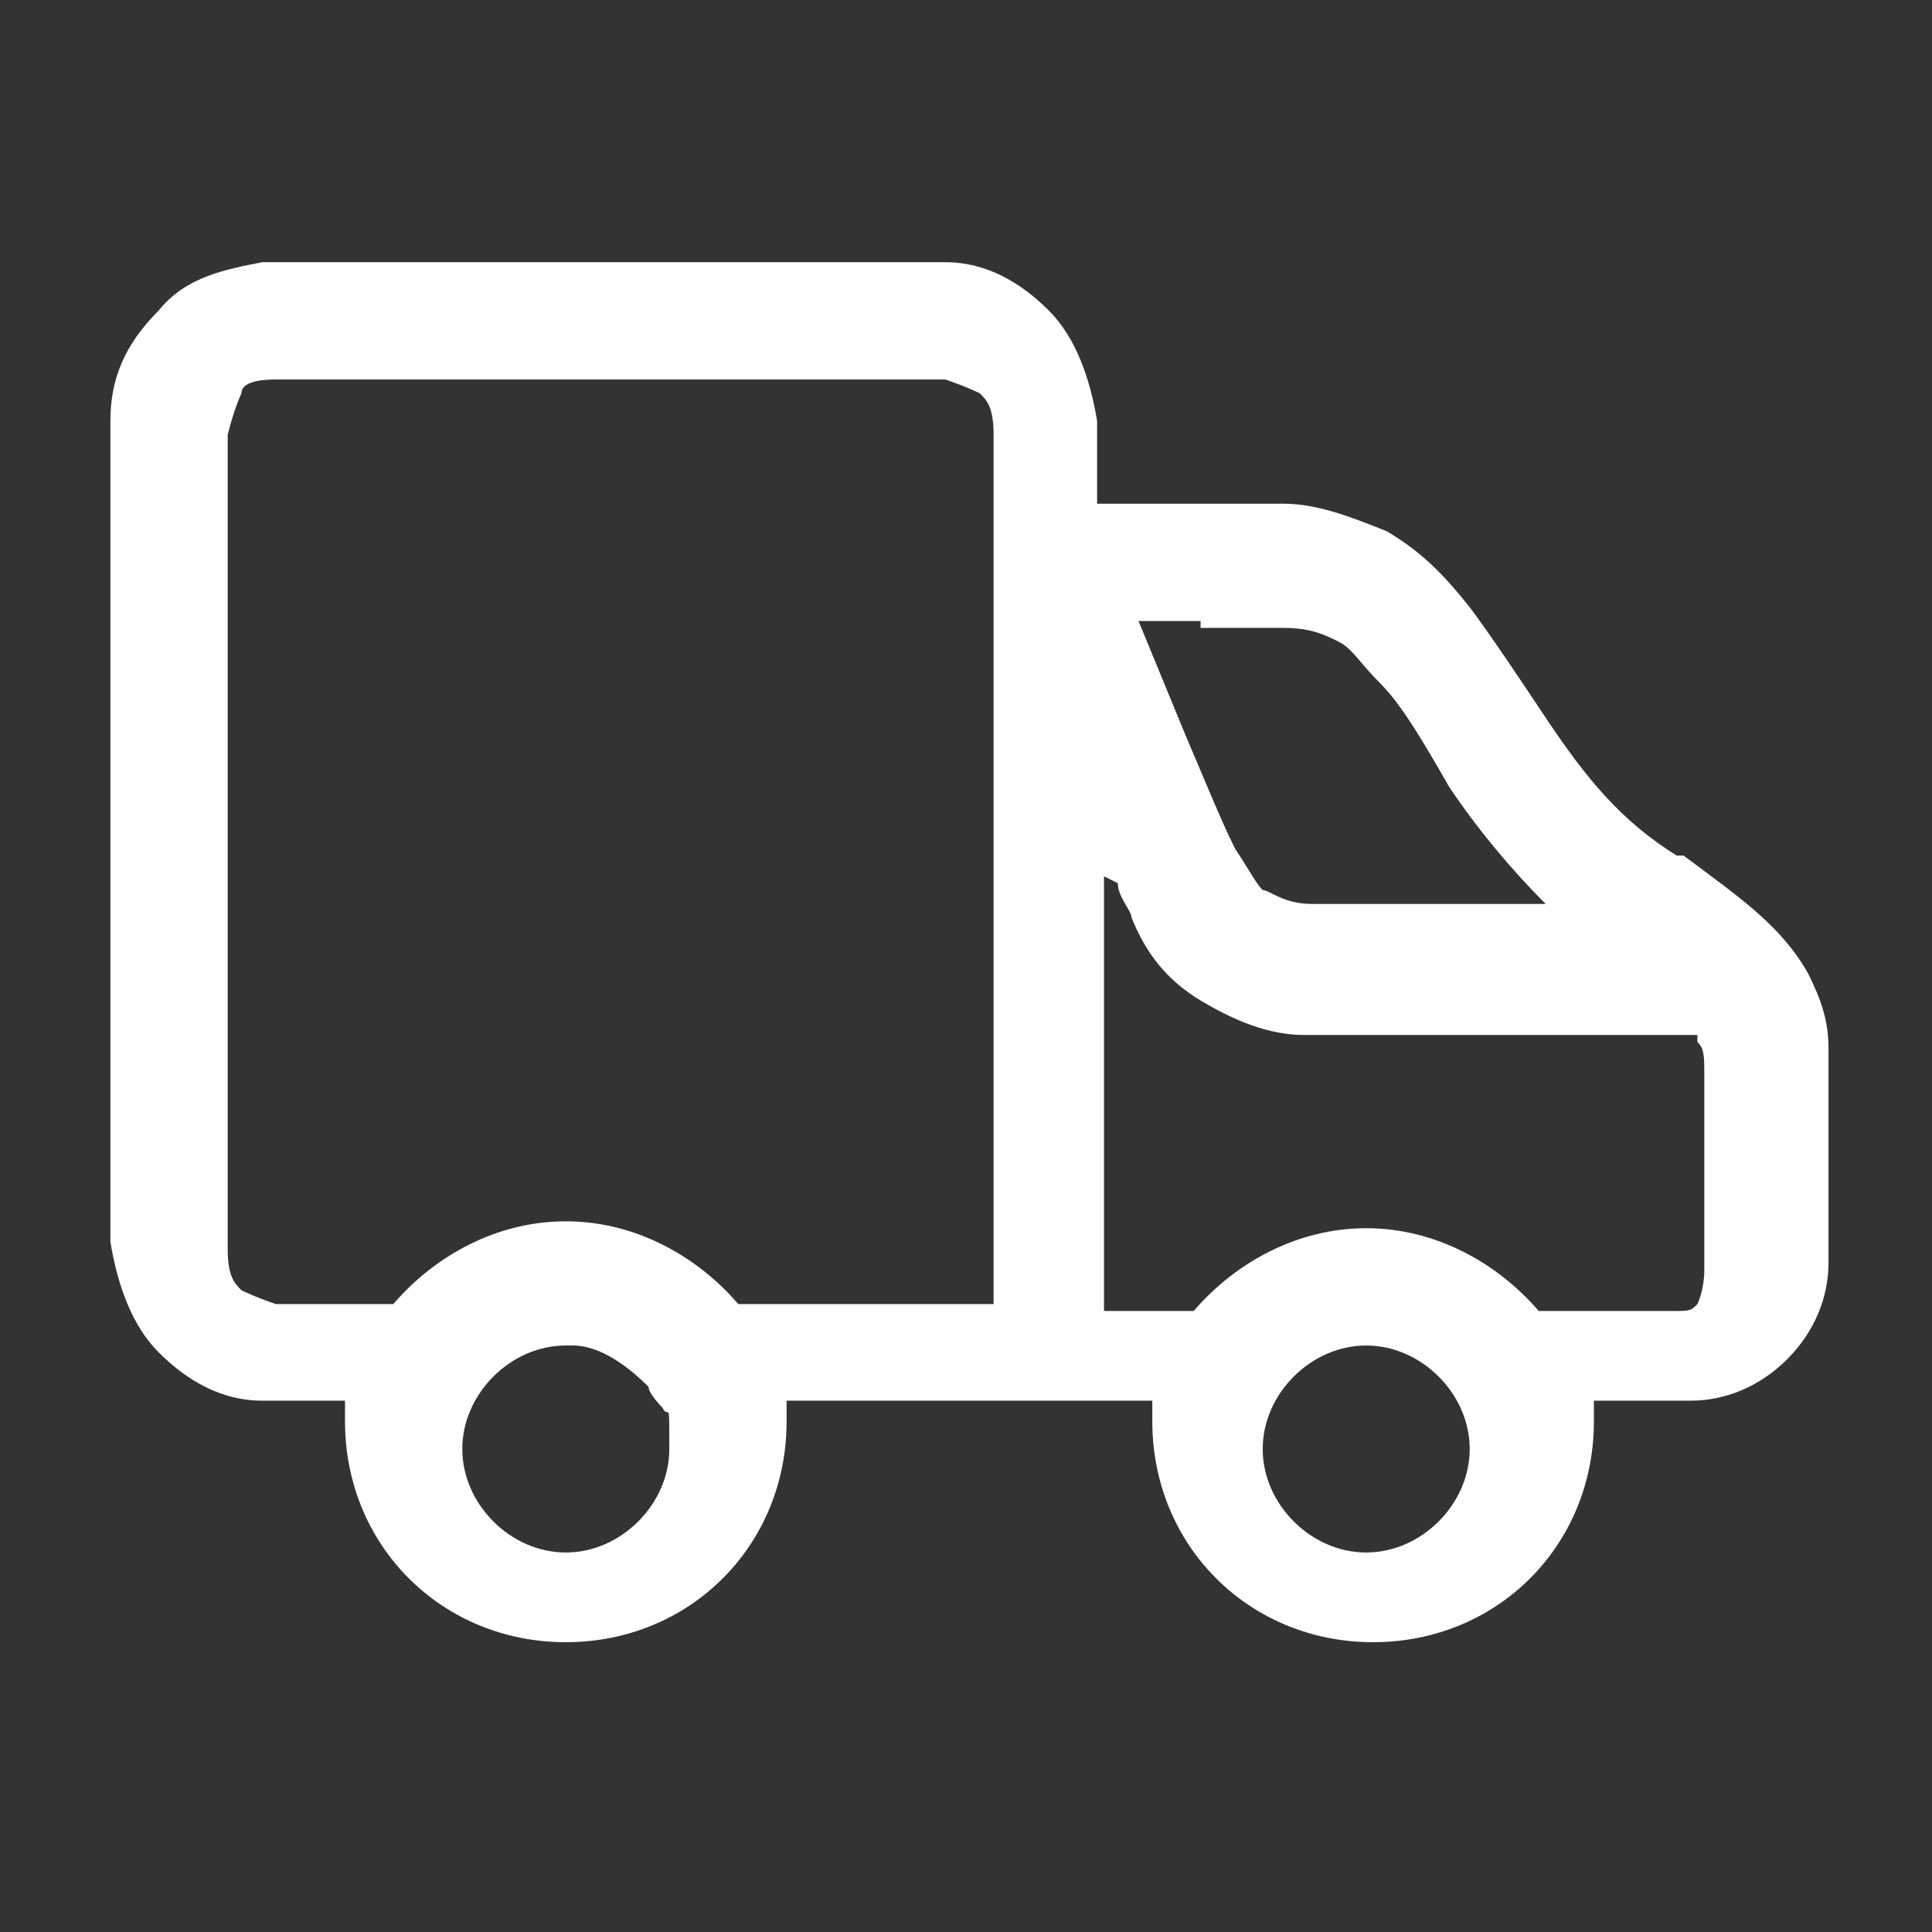 <svg xmlns="http://www.w3.org/2000/svg" id="Layer_1" viewBox="0 0 28 28"><rect x="0" y="0" width="28" height="28" fill="#333333" stroke="none"/><defs><style>      .st0 {        fill: #fff;      }    </style></defs><path class="st0" d="M12.2,3.8c.6,0,1.1,0,1.5,0,.6,0,1.1.3,1.5.7.4.4.6,1,.7,1.6,0,.3,0,.7,0,1.2h1.2c.6,0,1.1,0,1.5,0,.5,0,1,.2,1.5.4.5.3.8.6,1.2,1.1.3.4.7,1,1.1,1.6h0c.6.9,1.1,1.5,1.9,2h.1c.8.6,1.4,1,1.8,1.7.2.4.3.7.3,1.1,0,.4,0,.8,0,1.3h0c0,.8,0,1.4,0,1.8,0,.5-.2,1-.6,1.4,0,0,0,0,0,0-.4.4-.9.6-1.4.6-.4,0-.9,0-1.4,0,0,0,0,.2,0,.3,0,1.8-1.4,3.2-3.2,3.2s-3.2-1.4-3.2-3.2,0-.2,0-.3h-5.3c0,0,0,.2,0,.3,0,1.8-1.4,3.2-3.2,3.2s-3.2-1.4-3.2-3.2,0-.2,0-.3c-.5,0-.9,0-1.2,0-.6,0-1.1-.3-1.5-.7-.4-.4-.6-1-.7-1.6,0-.5,0-1.2,0-2V7.8c0-.6,0-1.2,0-1.7,0-.6.2-1.1.7-1.6.4-.5,1-.6,1.5-.7.5,0,1.2,0,1.9,0h6.6ZM12.3,5.5h-7.1c-.5,0-.9,0-1.2,0-.4,0-.5.1-.5.2,0,0-.1.2-.2.6,0,.3,0,.7,0,1.3v9.2c0,.6,0,1,0,1.3,0,.4.1.5.2.6,0,0,.2.1.5.2.4,0,.9,0,1.7,0,.6-.7,1.5-1.2,2.5-1.2s1.9.5,2.5,1.2h3.7v-10.8c0-.8,0-1.4,0-1.8,0-.4-.1-.5-.2-.6,0,0-.2-.1-.5-.2-.3,0-.7,0-1.2,0ZM16,12.7v6.3h1.3c.6-.7,1.5-1.2,2.5-1.2s1.9.5,2.5,1.2h.4c.7,0,1.1,0,1.5,0,.3,0,.3,0,.4-.1h0c0,0,.1-.2.1-.5,0-.4,0-.8,0-1.6s0-.9,0-1.2c0-.3,0-.4-.1-.5,0,0,0,0,0-.1,0,0,0,0,0,0h-3.9c-.7,0-1.3,0-1.8,0-.5,0-1-.2-1.5-.5-.5-.3-.8-.7-1-1.2,0-.1-.2-.3-.2-.5ZM17.4,9h-.9s.7,1.7.7,1.7c.3.7.5,1.2.7,1.6.2.3.3.5.4.6.1,0,.3.2.7.2.4,0,.9,0,1.7,0h1.7c-.5-.5-1-1.1-1.4-1.7-.4-.7-.7-1.2-1-1.5-.3-.3-.4-.5-.6-.6-.2-.1-.4-.2-.8-.2-.3,0-.7,0-1.2,0ZM19.8,19.5c-.8,0-1.5.7-1.5,1.5s.7,1.5,1.5,1.5,1.5-.7,1.5-1.5-.7-1.5-1.5-1.5ZM8.2,19.5c-.8,0-1.5.7-1.5,1.5s.7,1.5,1.5,1.5,1.5-.7,1.5-1.5,0-.4-.1-.6c0,0-.2-.2-.2-.3-.3-.3-.7-.6-1.1-.6Z"></path></svg>